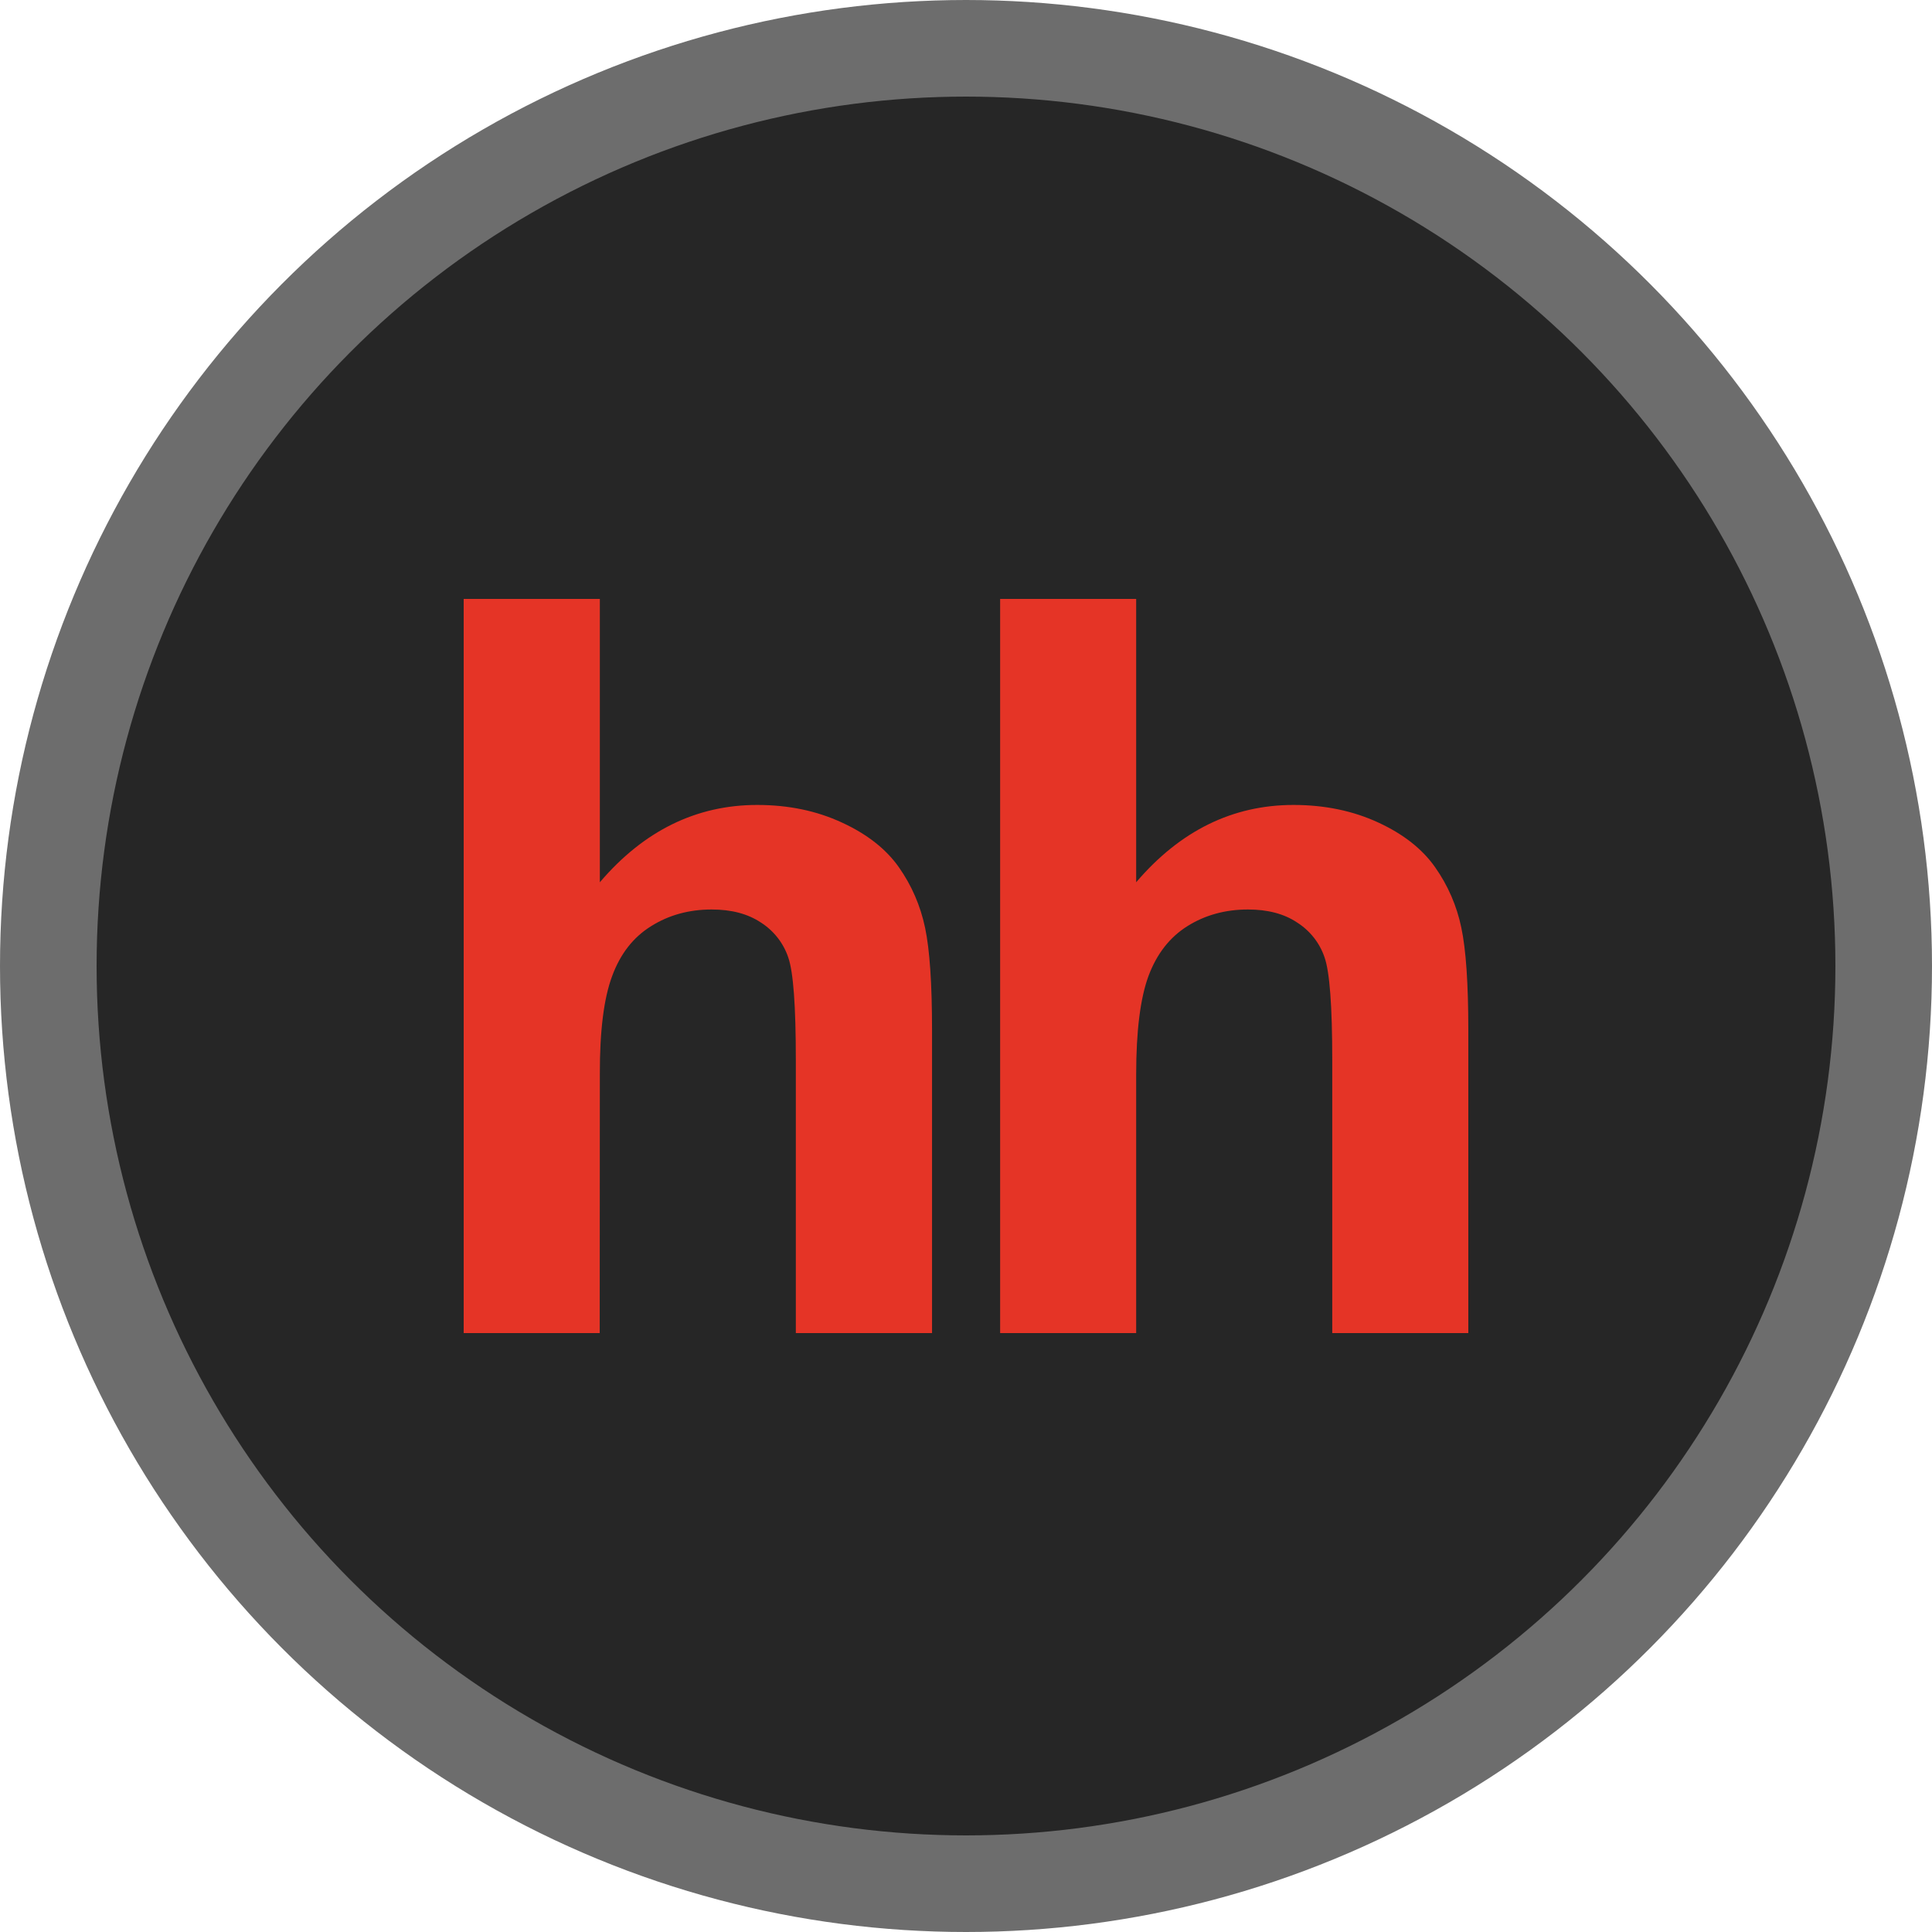 <?xml version="1.0" encoding="UTF-8"?> <svg xmlns="http://www.w3.org/2000/svg" width="100" height="100" viewBox="0 0 100 100" fill="none"><circle cx="50" cy="50" r="47.5" fill="#262626" stroke="#6D6D6D" stroke-width="5"></circle><path d="M31.048 31V45.666C33.317 43.004 36.037 41.664 39.191 41.664C40.816 41.664 42.271 41.969 43.576 42.574C44.885 43.176 45.864 43.949 46.524 44.886C47.189 45.833 47.638 46.87 47.881 48.012C48.122 49.149 48.242 50.919 48.242 53.319V69H41.192V54.876C41.192 52.074 41.064 50.299 40.796 49.545C40.545 48.806 40.046 48.172 39.381 47.748C38.702 47.297 37.857 47.075 36.837 47.075C35.668 47.075 34.62 47.362 33.71 47.933C32.779 48.508 32.111 49.367 31.687 50.515C31.256 51.664 31.041 53.362 31.048 55.609L31.041 69H24V31H31.05M58.808 31V45.666C61.079 43.004 63.797 41.664 66.949 41.664C68.569 41.664 70.034 41.969 71.341 42.574C72.645 43.176 73.623 43.949 74.28 44.886C74.944 45.827 75.405 46.891 75.637 48.012C75.879 49.149 76 50.919 76 53.319V69H68.957V54.876C68.957 52.074 68.824 50.299 68.556 49.545C68.304 48.804 67.804 48.171 67.137 47.748C66.466 47.297 65.613 47.075 64.593 47.075C63.426 47.075 62.378 47.362 61.466 47.933C60.547 48.508 59.876 49.367 59.447 50.515C59.023 51.664 58.808 53.362 58.808 55.609V69H51.767V31H58.808Z" fill="#E53426"></path></svg> 